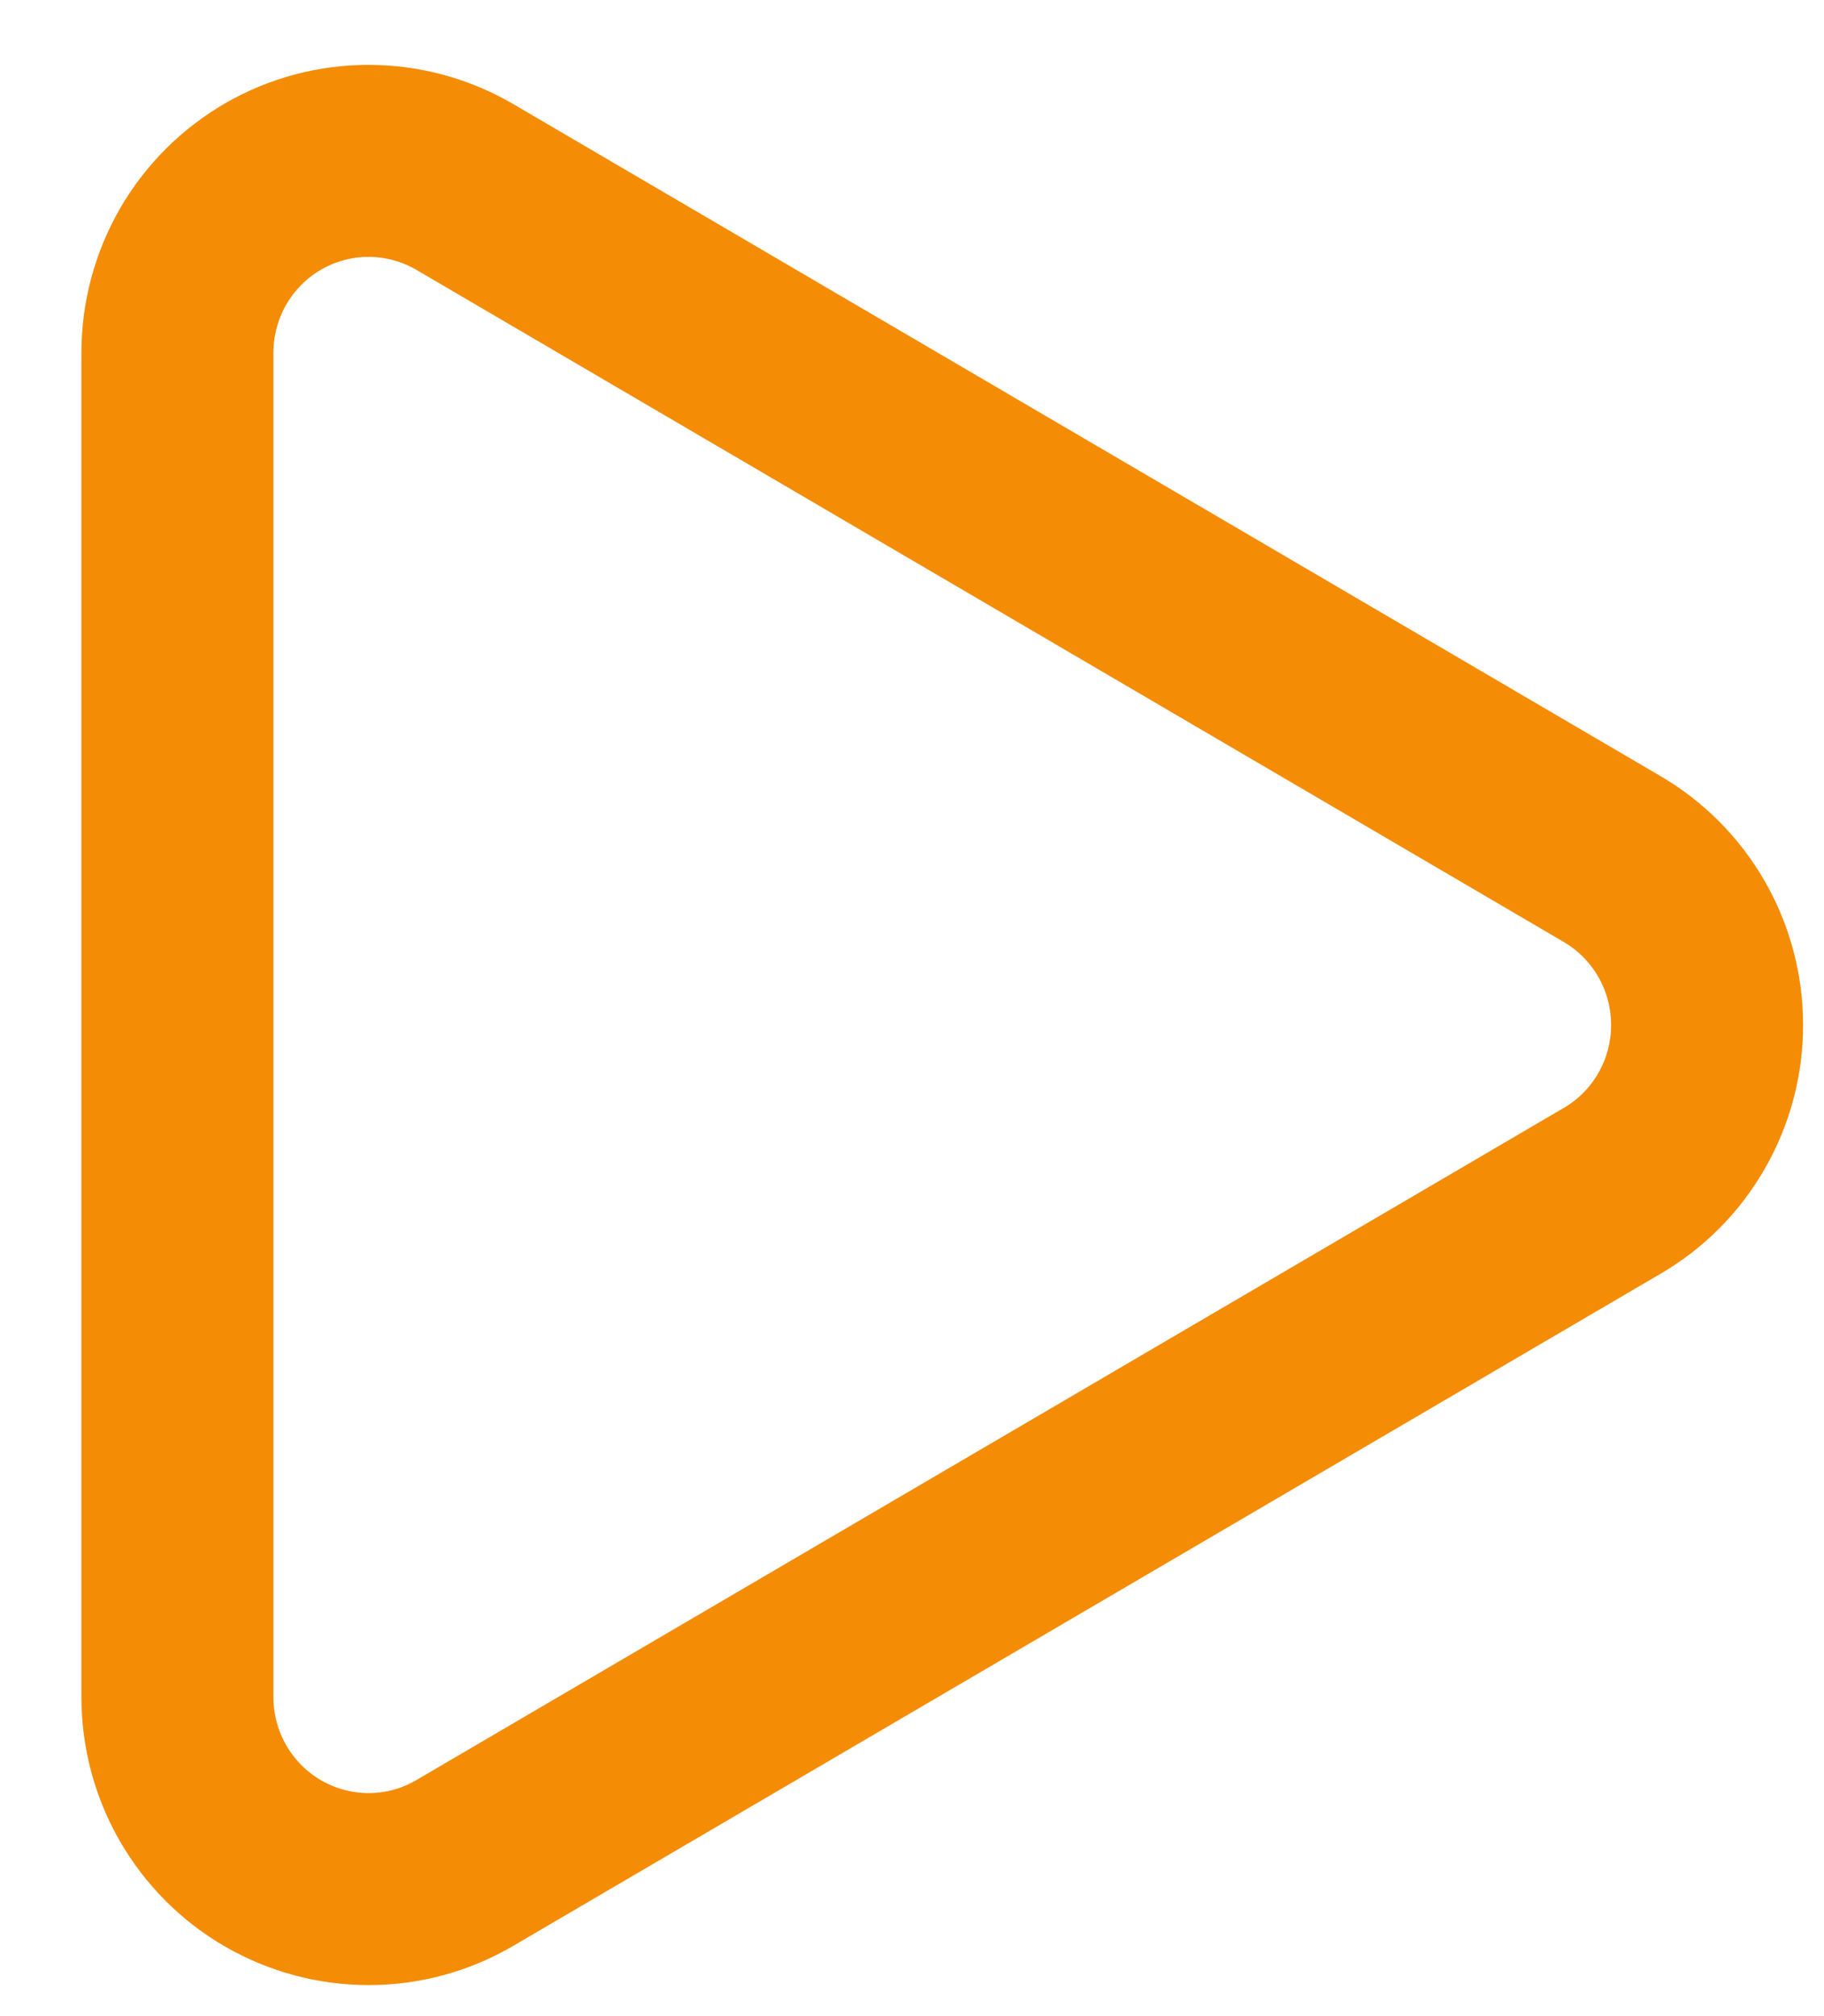<svg width="19" height="21" viewBox="0 0 19 21" fill="none" xmlns="http://www.w3.org/2000/svg">
<path d="M1.848 3.676C1.848 3.324 1.94 2.979 2.115 2.674C2.291 2.369 2.543 2.117 2.847 1.941C3.151 1.766 3.496 1.674 3.846 1.676C4.197 1.677 4.54 1.771 4.843 1.948L16.79 8.946C17.092 9.122 17.342 9.374 17.516 9.677C17.69 9.98 17.782 10.324 17.782 10.674C17.783 11.024 17.692 11.368 17.518 11.672C17.345 11.976 17.095 12.228 16.793 12.404L4.843 19.404C4.54 19.582 4.197 19.676 3.846 19.677C3.496 19.678 3.151 19.586 2.847 19.411C2.543 19.236 2.291 18.983 2.115 18.678C1.94 18.374 1.848 18.028 1.848 17.676V3.676Z" stroke="#F48C06" stroke-width="2" stroke-linecap="round" stroke-linejoin="round"/>
</svg>
